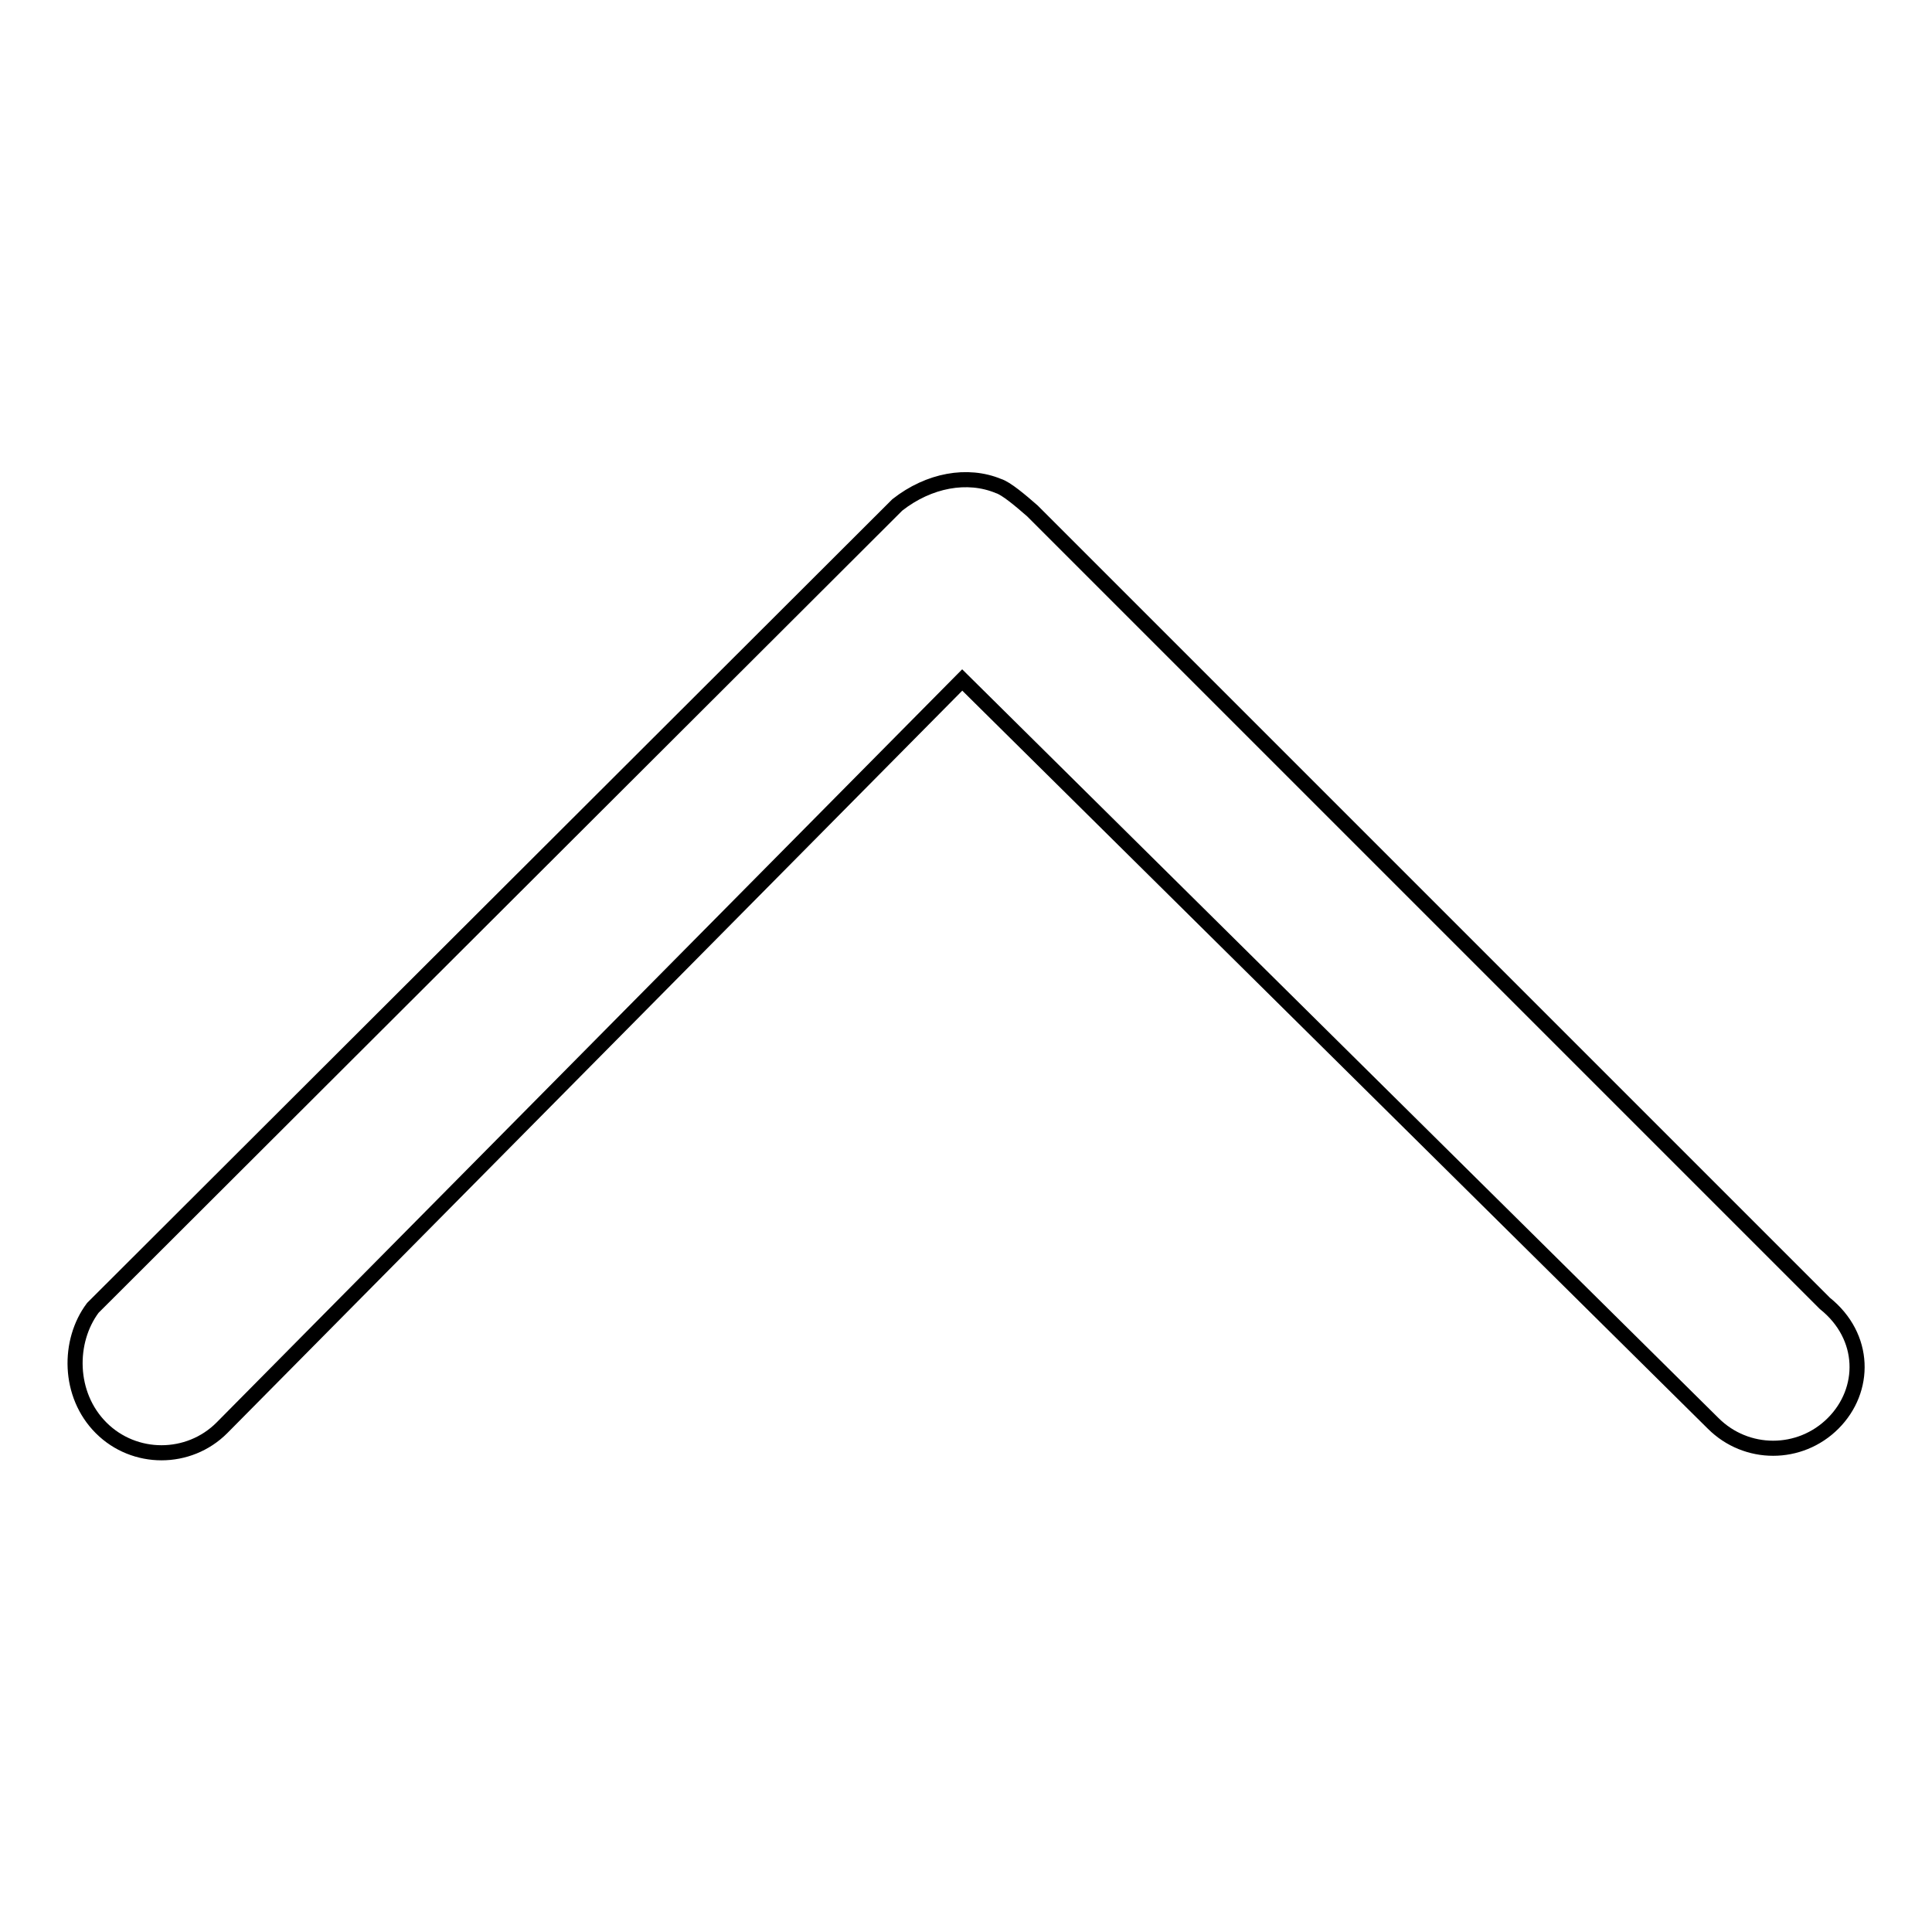<?xml version="1.0" encoding="utf-8"?>
<!-- Svg Vector Icons : http://www.onlinewebfonts.com/icon -->
<!DOCTYPE svg PUBLIC "-//W3C//DTD SVG 1.1//EN" "http://www.w3.org/Graphics/SVG/1.1/DTD/svg11.dtd">
<svg version="1.1" xmlns="http://www.w3.org/2000/svg" xmlns:xlink="http://www.w3.org/1999/xlink" x="0px" y="0px" viewBox="0 0 256 256" enable-background="new 0 0 256 256" xml:space="preserve">
<g> <path stroke-width="2" fill-opacity="0" stroke="#000000"  d="M29.4,189.2l98.1-99.1l99.5,98.5c4.4,4.4,11.5,4.4,15.9,0c4.4-4.4,4.4-11.5-1.1-15.9l-105-105 c-1.6-1.4-3.5-3-4.5-3.3c-4.1-1.7-9.2-0.8-13.4,2.5L12.3,173.3c-3.3,4.4-3.3,11.5,1.1,15.9C17.8,193.6,25,193.6,29.4,189.2 L29.4,189.2z"/></g>
</svg>
